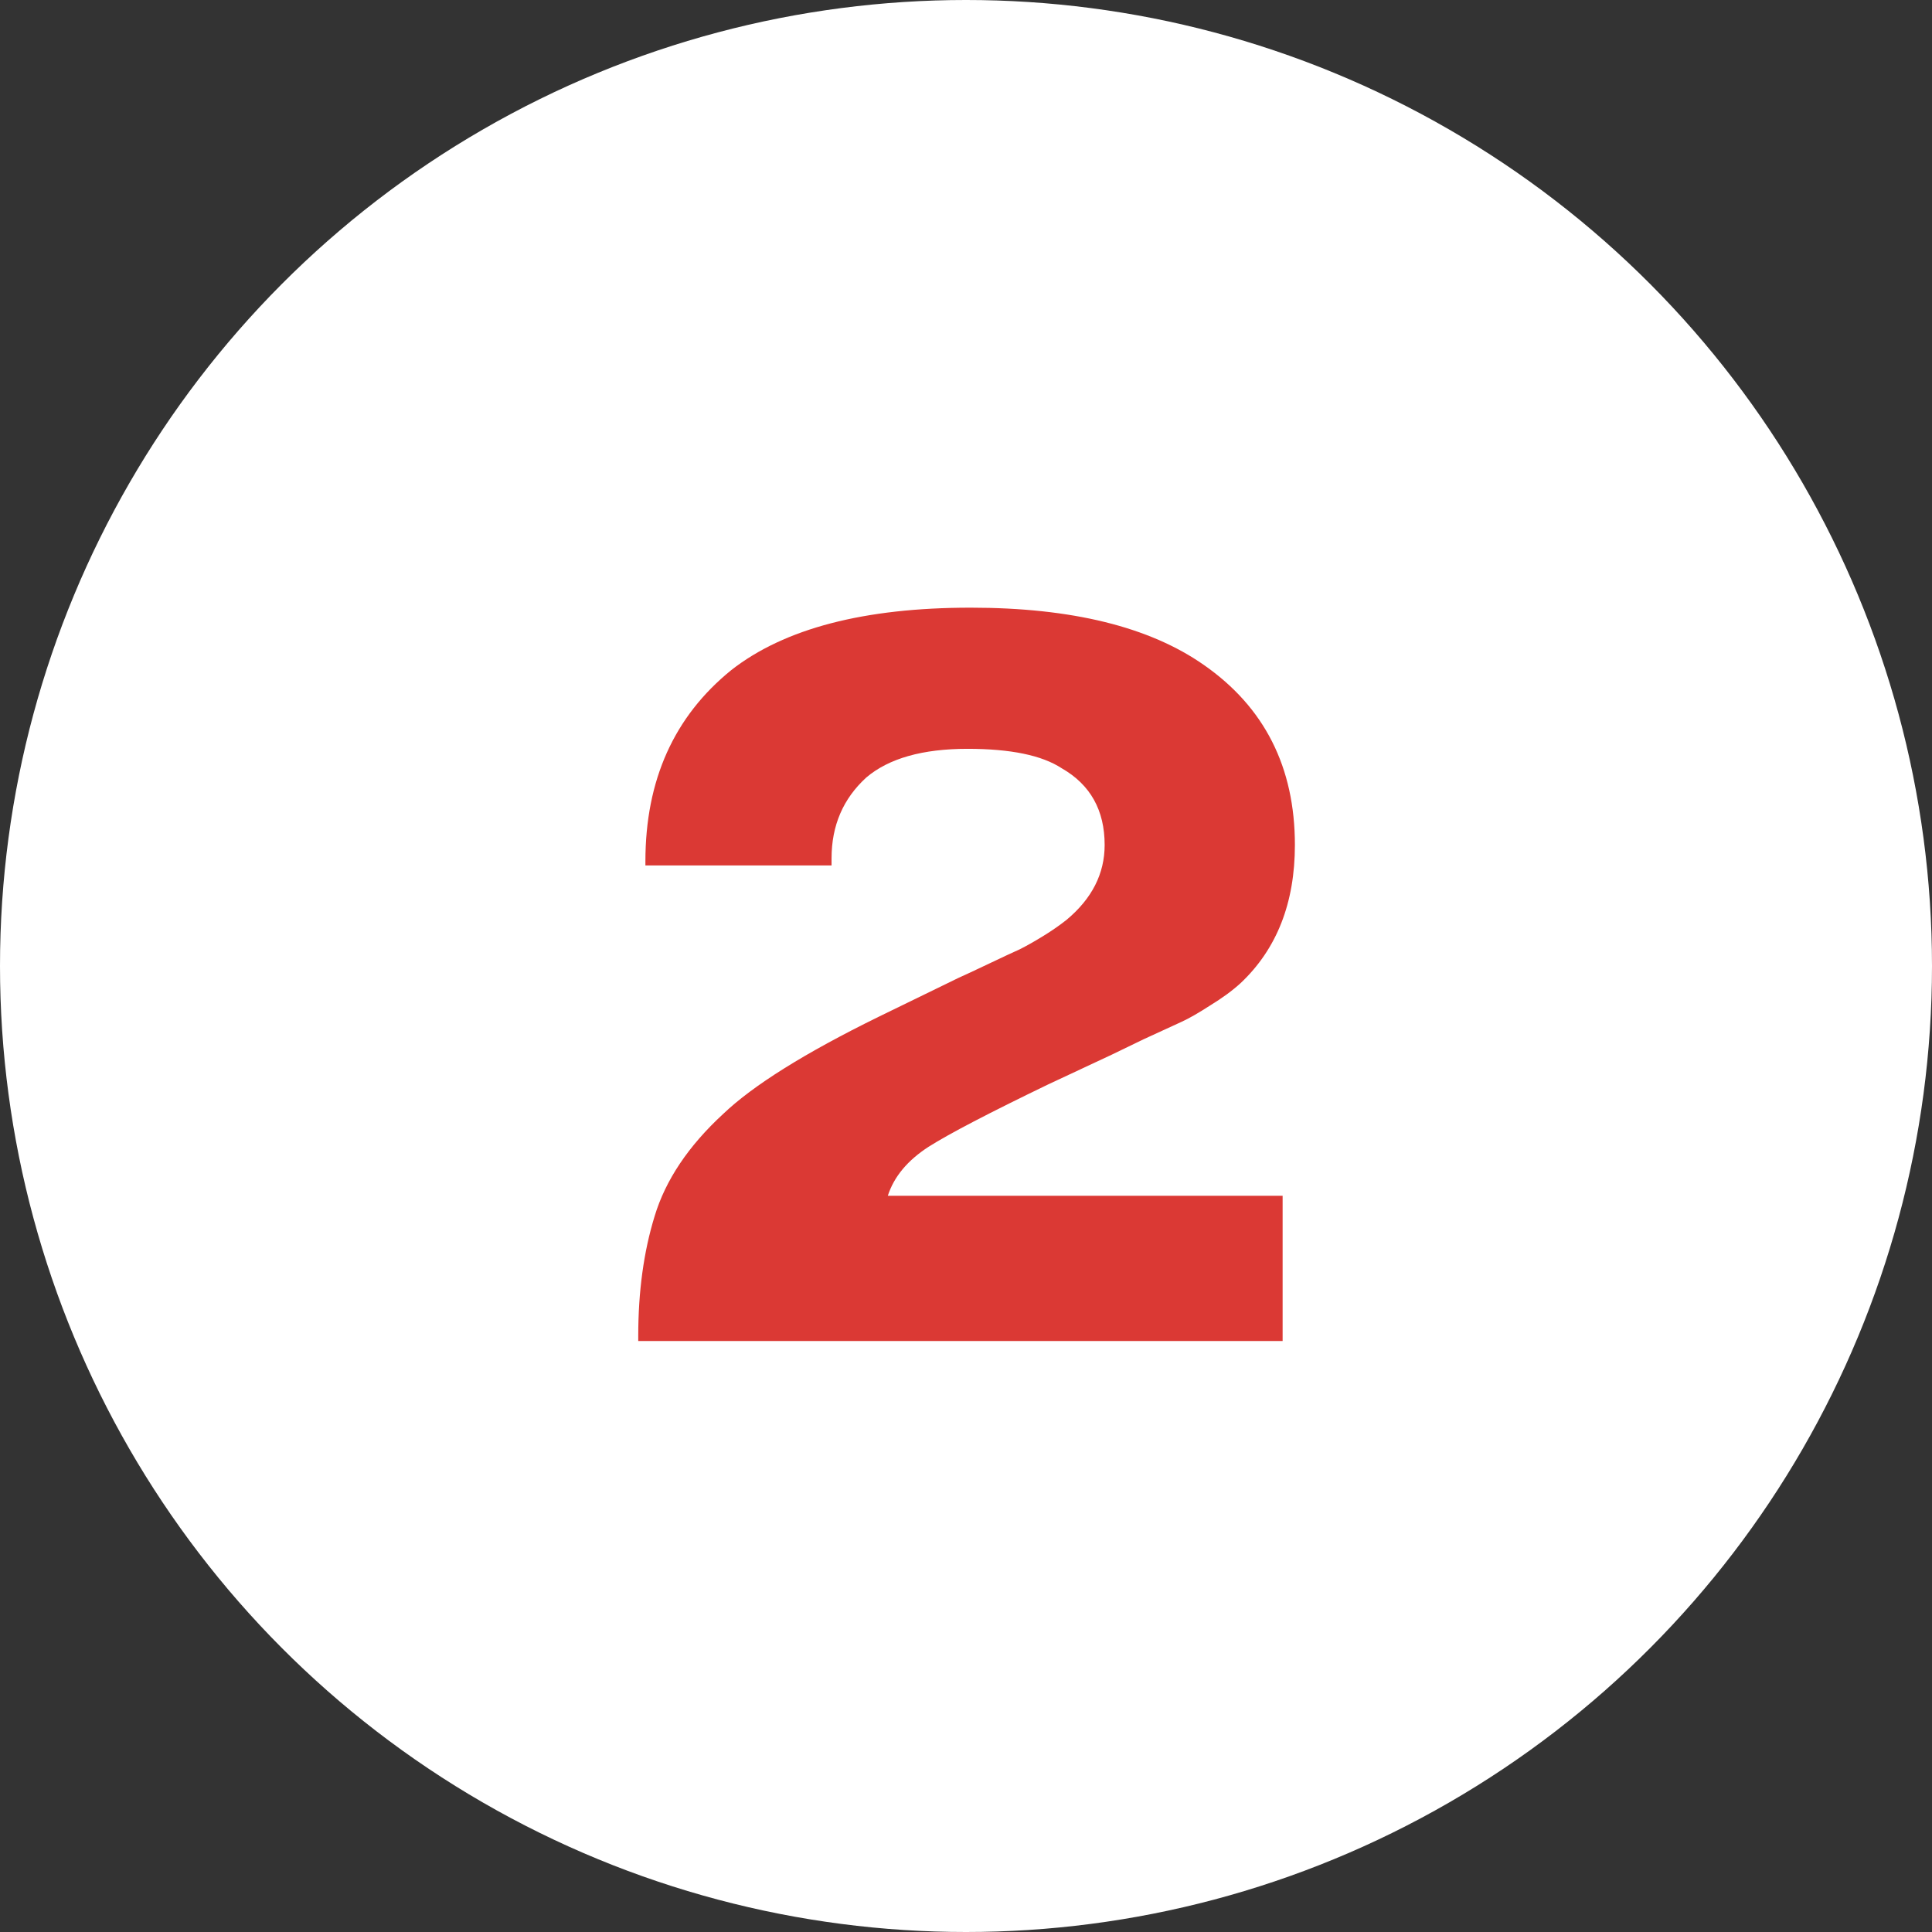 <?xml version="1.0" encoding="UTF-8"?> <svg xmlns="http://www.w3.org/2000/svg" width="85" height="85" viewBox="0 0 85 85" fill="none"><rect x="0" y="0" width="85" height="85" fill="#333333" stroke="none"/> <circle cx="42.5" cy="42.5" r="42.5" fill="white"></circle> <path d="M56.43 52.61V59H28.08V58.775C28.08 56.825 28.32 55.07 28.8 53.51C29.28 51.92 30.285 50.42 31.815 49.01C33.135 47.75 35.415 46.325 38.655 44.735L42.165 43.025C42.435 42.905 42.885 42.695 43.515 42.395C44.145 42.095 44.595 41.885 44.865 41.765C45.165 41.615 45.51 41.42 45.9 41.18C46.29 40.94 46.635 40.7 46.935 40.46C48.045 39.53 48.6 38.435 48.6 37.175C48.6 35.645 47.97 34.52 46.71 33.8C45.84 33.23 44.46 32.945 42.57 32.945C40.59 32.945 39.105 33.365 38.115 34.205C37.095 35.135 36.585 36.32 36.585 37.76V38.075H28.395V37.895C28.395 34.325 29.655 31.52 32.175 29.48C34.515 27.65 38.025 26.735 42.705 26.735C47.145 26.735 50.565 27.575 52.965 29.255C55.635 31.115 56.97 33.755 56.97 37.175C56.97 39.725 56.175 41.75 54.585 43.25C54.225 43.58 53.775 43.91 53.235 44.24C52.725 44.57 52.305 44.81 51.975 44.96C51.645 45.11 51.09 45.365 50.31 45.725C49.56 46.085 49.095 46.31 48.915 46.4L46.125 47.705C43.515 48.965 41.76 49.88 40.86 50.45C39.93 51.05 39.33 51.77 39.06 52.61H56.43Z" fill="#DB3934"></path> </svg> 